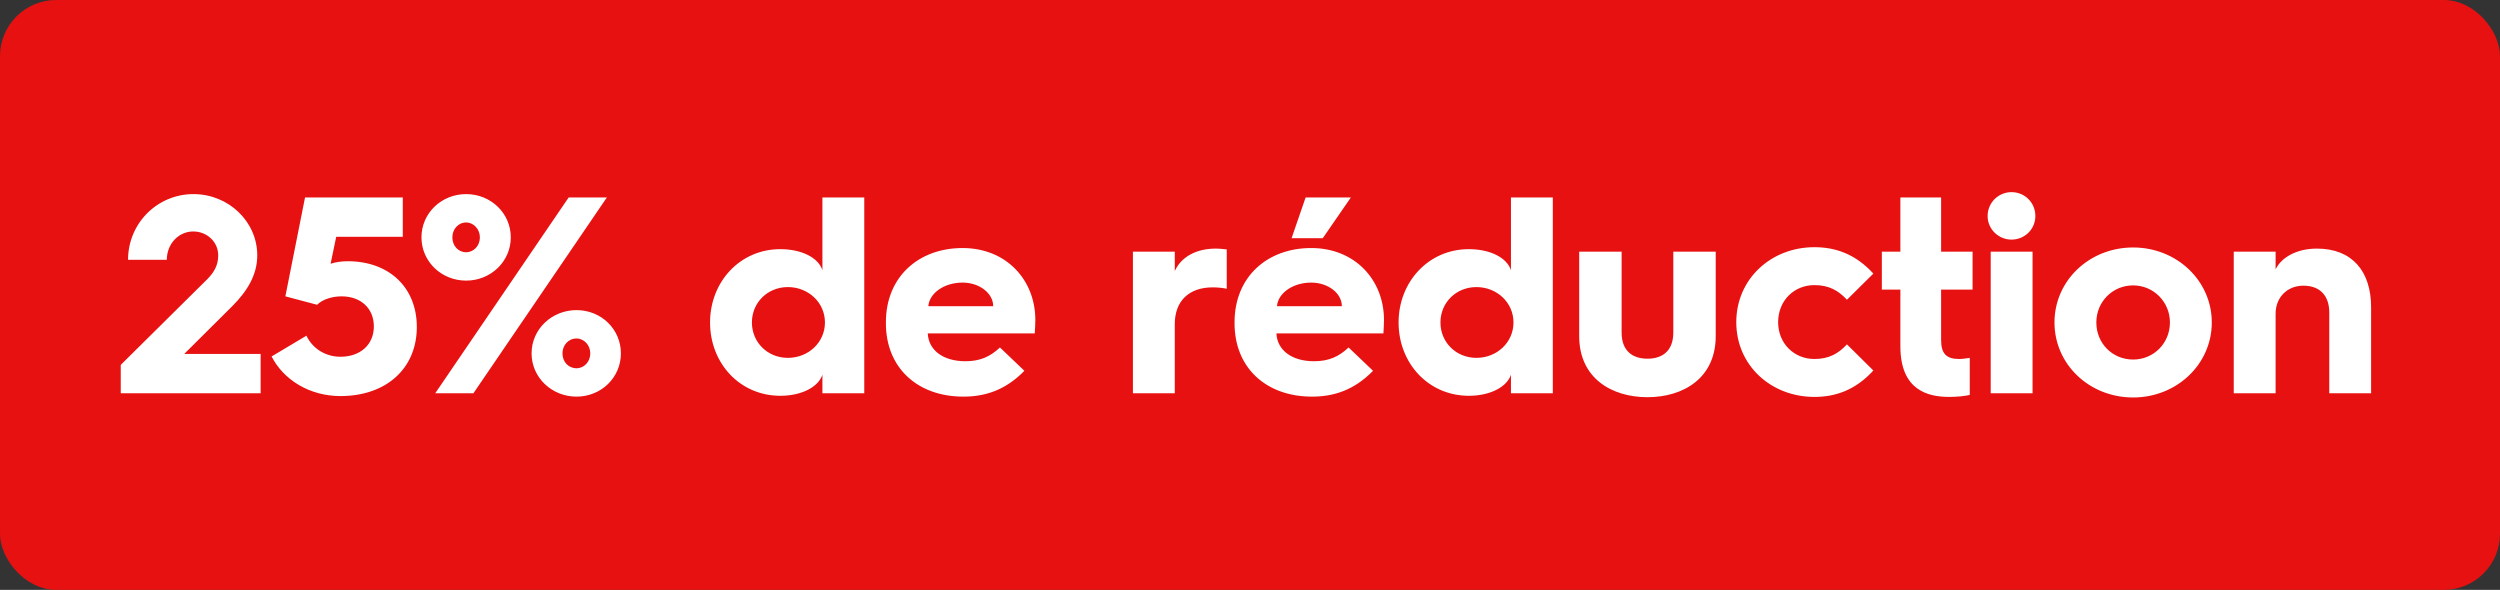 <svg width="178" height="42" viewBox="0 0 178 42" fill="none" xmlns="http://www.w3.org/2000/svg">
<rect x="0" y="0" width="178" height="42" fill="#333333" stroke="none"/>
<rect width="178" height="42" rx="4" fill="#E81111"/>
<path d="M8.597 28V25.98L14.737 19.9C15.237 19.4 15.537 18.9 15.537 18.18C15.537 17.22 14.737 16.48 13.757 16.48C12.717 16.48 11.877 17.36 11.877 18.5H9.117C9.117 15.9 11.197 13.82 13.777 13.82C16.277 13.82 18.317 15.78 18.317 18.18C18.317 19.54 17.637 20.7 16.537 21.8L13.117 25.2H18.557V28H8.597ZM19.338 25.38L21.818 23.9C22.238 24.8 23.158 25.4 24.238 25.4C25.658 25.4 26.618 24.54 26.618 23.24C26.618 21.96 25.698 21.1 24.318 21.1C23.718 21.1 22.998 21.28 22.578 21.7L20.318 21.1L21.718 14.06H28.678V16.86H23.938L23.538 18.78C23.898 18.66 24.318 18.6 24.758 18.6C27.718 18.6 29.678 20.48 29.678 23.28C29.678 26.24 27.498 28.2 24.238 28.2C22.058 28.2 20.198 27.06 19.338 25.38ZM33.188 19.98C31.428 19.98 30.008 18.62 30.008 16.9C30.008 15.18 31.428 13.82 33.188 13.82C34.948 13.82 36.368 15.18 36.368 16.9C36.368 18.62 34.948 19.98 33.188 19.98ZM30.988 28L40.488 14.06H43.208L33.708 28H30.988ZM33.188 17.96C33.728 17.96 34.168 17.5 34.168 16.9C34.168 16.32 33.728 15.84 33.188 15.84C32.628 15.84 32.208 16.32 32.208 16.9C32.208 17.5 32.628 17.96 33.188 17.96ZM37.848 25.16C37.848 23.44 39.288 22.08 41.048 22.08C42.808 22.08 44.208 23.44 44.208 25.16C44.208 26.88 42.808 28.24 41.048 28.24C39.288 28.24 37.848 26.88 37.848 25.16ZM40.048 25.16C40.048 25.76 40.468 26.22 41.048 26.22C41.588 26.22 42.028 25.76 42.028 25.16C42.028 24.58 41.588 24.1 41.048 24.1C40.468 24.1 40.048 24.58 40.048 25.16ZM50.556 22.96C50.556 20.06 52.696 17.74 55.556 17.74C57.096 17.74 58.276 18.36 58.556 19.24V14.06H61.536V28H58.556V26.68C58.276 27.54 57.096 28.18 55.556 28.18C52.696 28.18 50.556 25.88 50.556 22.96ZM53.536 22.96C53.536 24.38 54.656 25.48 56.096 25.48C57.556 25.48 58.736 24.38 58.736 22.96C58.736 21.54 57.556 20.44 56.096 20.44C54.656 20.44 53.536 21.54 53.536 22.96ZM63.076 23.02V22.94C63.076 19.72 65.396 17.66 68.536 17.66C71.656 17.66 73.716 19.94 73.716 22.78C73.716 23 73.696 23.4 73.676 23.74H66.056C66.116 24.94 67.156 25.72 68.736 25.72C69.776 25.72 70.496 25.4 71.196 24.74L72.936 26.4C71.596 27.78 70.136 28.24 68.596 28.24C65.316 28.24 63.076 26.18 63.076 23.02ZM66.096 21.8H70.716C70.716 20.88 69.736 20.12 68.536 20.12C67.236 20.12 66.176 20.86 66.096 21.8ZM80.664 28V17.92H83.644V19.3C84.104 18.28 85.184 17.7 86.564 17.7C86.844 17.7 87.184 17.74 87.344 17.76V20.56C87.064 20.5 86.724 20.46 86.344 20.46C84.644 20.46 83.644 21.44 83.644 23.08V28H80.664ZM91.96 16.96L92.96 14.06H96.18L94.18 16.96H91.96ZM87.9 23.02V22.94C87.9 19.72 90.22 17.66 93.36 17.66C96.48 17.66 98.54 19.94 98.54 22.78C98.54 23 98.52 23.4 98.5 23.74H90.88C90.94 24.94 91.98 25.72 93.56 25.72C94.6 25.72 95.32 25.4 96.02 24.74L97.76 26.4C96.42 27.78 94.96 28.24 93.42 28.24C90.14 28.24 87.9 26.18 87.9 23.02ZM90.92 21.8H95.54C95.54 20.88 94.56 20.12 93.36 20.12C92.06 20.12 91 20.86 90.92 21.8ZM99.579 22.96C99.579 20.06 101.72 17.74 104.58 17.74C106.12 17.74 107.3 18.36 107.58 19.24V14.06H110.56V28H107.58V26.68C107.3 27.54 106.12 28.18 104.58 28.18C101.72 28.18 99.579 25.88 99.579 22.96ZM102.56 22.96C102.56 24.38 103.68 25.48 105.12 25.48C106.58 25.48 107.76 24.38 107.76 22.96C107.76 21.54 106.58 20.44 105.12 20.44C103.68 20.44 102.56 21.54 102.56 22.96ZM112.439 23.94V17.92H115.459V23.68C115.459 25.04 116.299 25.54 117.299 25.54C118.299 25.54 119.139 25.04 119.139 23.68V17.92H122.159V23.94C122.159 26.9 119.879 28.28 117.299 28.28C114.719 28.28 112.439 26.9 112.439 23.94ZM123.623 22.94C123.623 19.86 126.103 17.6 129.183 17.6C130.683 17.6 132.103 18.08 133.383 19.48L131.503 21.34C130.883 20.68 130.223 20.3 129.183 20.3C127.743 20.3 126.603 21.4 126.603 22.94C126.603 24.46 127.743 25.56 129.183 25.56C130.223 25.56 130.883 25.18 131.503 24.52L133.383 26.38C132.103 27.78 130.683 28.26 129.183 28.26C126.103 28.26 123.623 26.02 123.623 22.94ZM135.307 24.66V20.62H133.987V17.92H135.307V14.06H138.207V17.92H140.447V20.62H138.207V24.22C138.207 25.2 138.607 25.56 139.487 25.56C139.707 25.56 139.987 25.52 140.247 25.48V28.12C139.907 28.2 139.347 28.26 138.787 28.26C137.307 28.26 135.307 27.82 135.307 24.66ZM143.218 17.06C142.298 17.06 141.518 16.32 141.518 15.38C141.518 14.42 142.298 13.68 143.218 13.68C144.158 13.68 144.918 14.42 144.918 15.38C144.918 16.32 144.158 17.06 143.218 17.06ZM141.738 28V17.92H144.718V28H141.738ZM146.279 22.96C146.279 19.98 148.759 17.62 151.879 17.62C154.979 17.62 157.479 19.98 157.479 22.96C157.479 25.94 154.979 28.3 151.879 28.3C148.759 28.3 146.279 25.94 146.279 22.96ZM149.259 22.96C149.259 24.44 150.399 25.6 151.879 25.6C153.339 25.6 154.499 24.44 154.499 22.96C154.499 21.5 153.339 20.32 151.879 20.32C150.399 20.32 149.259 21.5 149.259 22.96ZM159.043 28V17.92H162.023V19.18C162.443 18.3 163.563 17.7 164.963 17.7C167.443 17.7 168.823 19.28 168.823 21.88V28H165.843V22.24C165.843 21.08 165.203 20.34 164.003 20.34C162.863 20.34 162.023 21.16 162.023 22.34V28H159.043Z" fill="white"/>
</svg>
